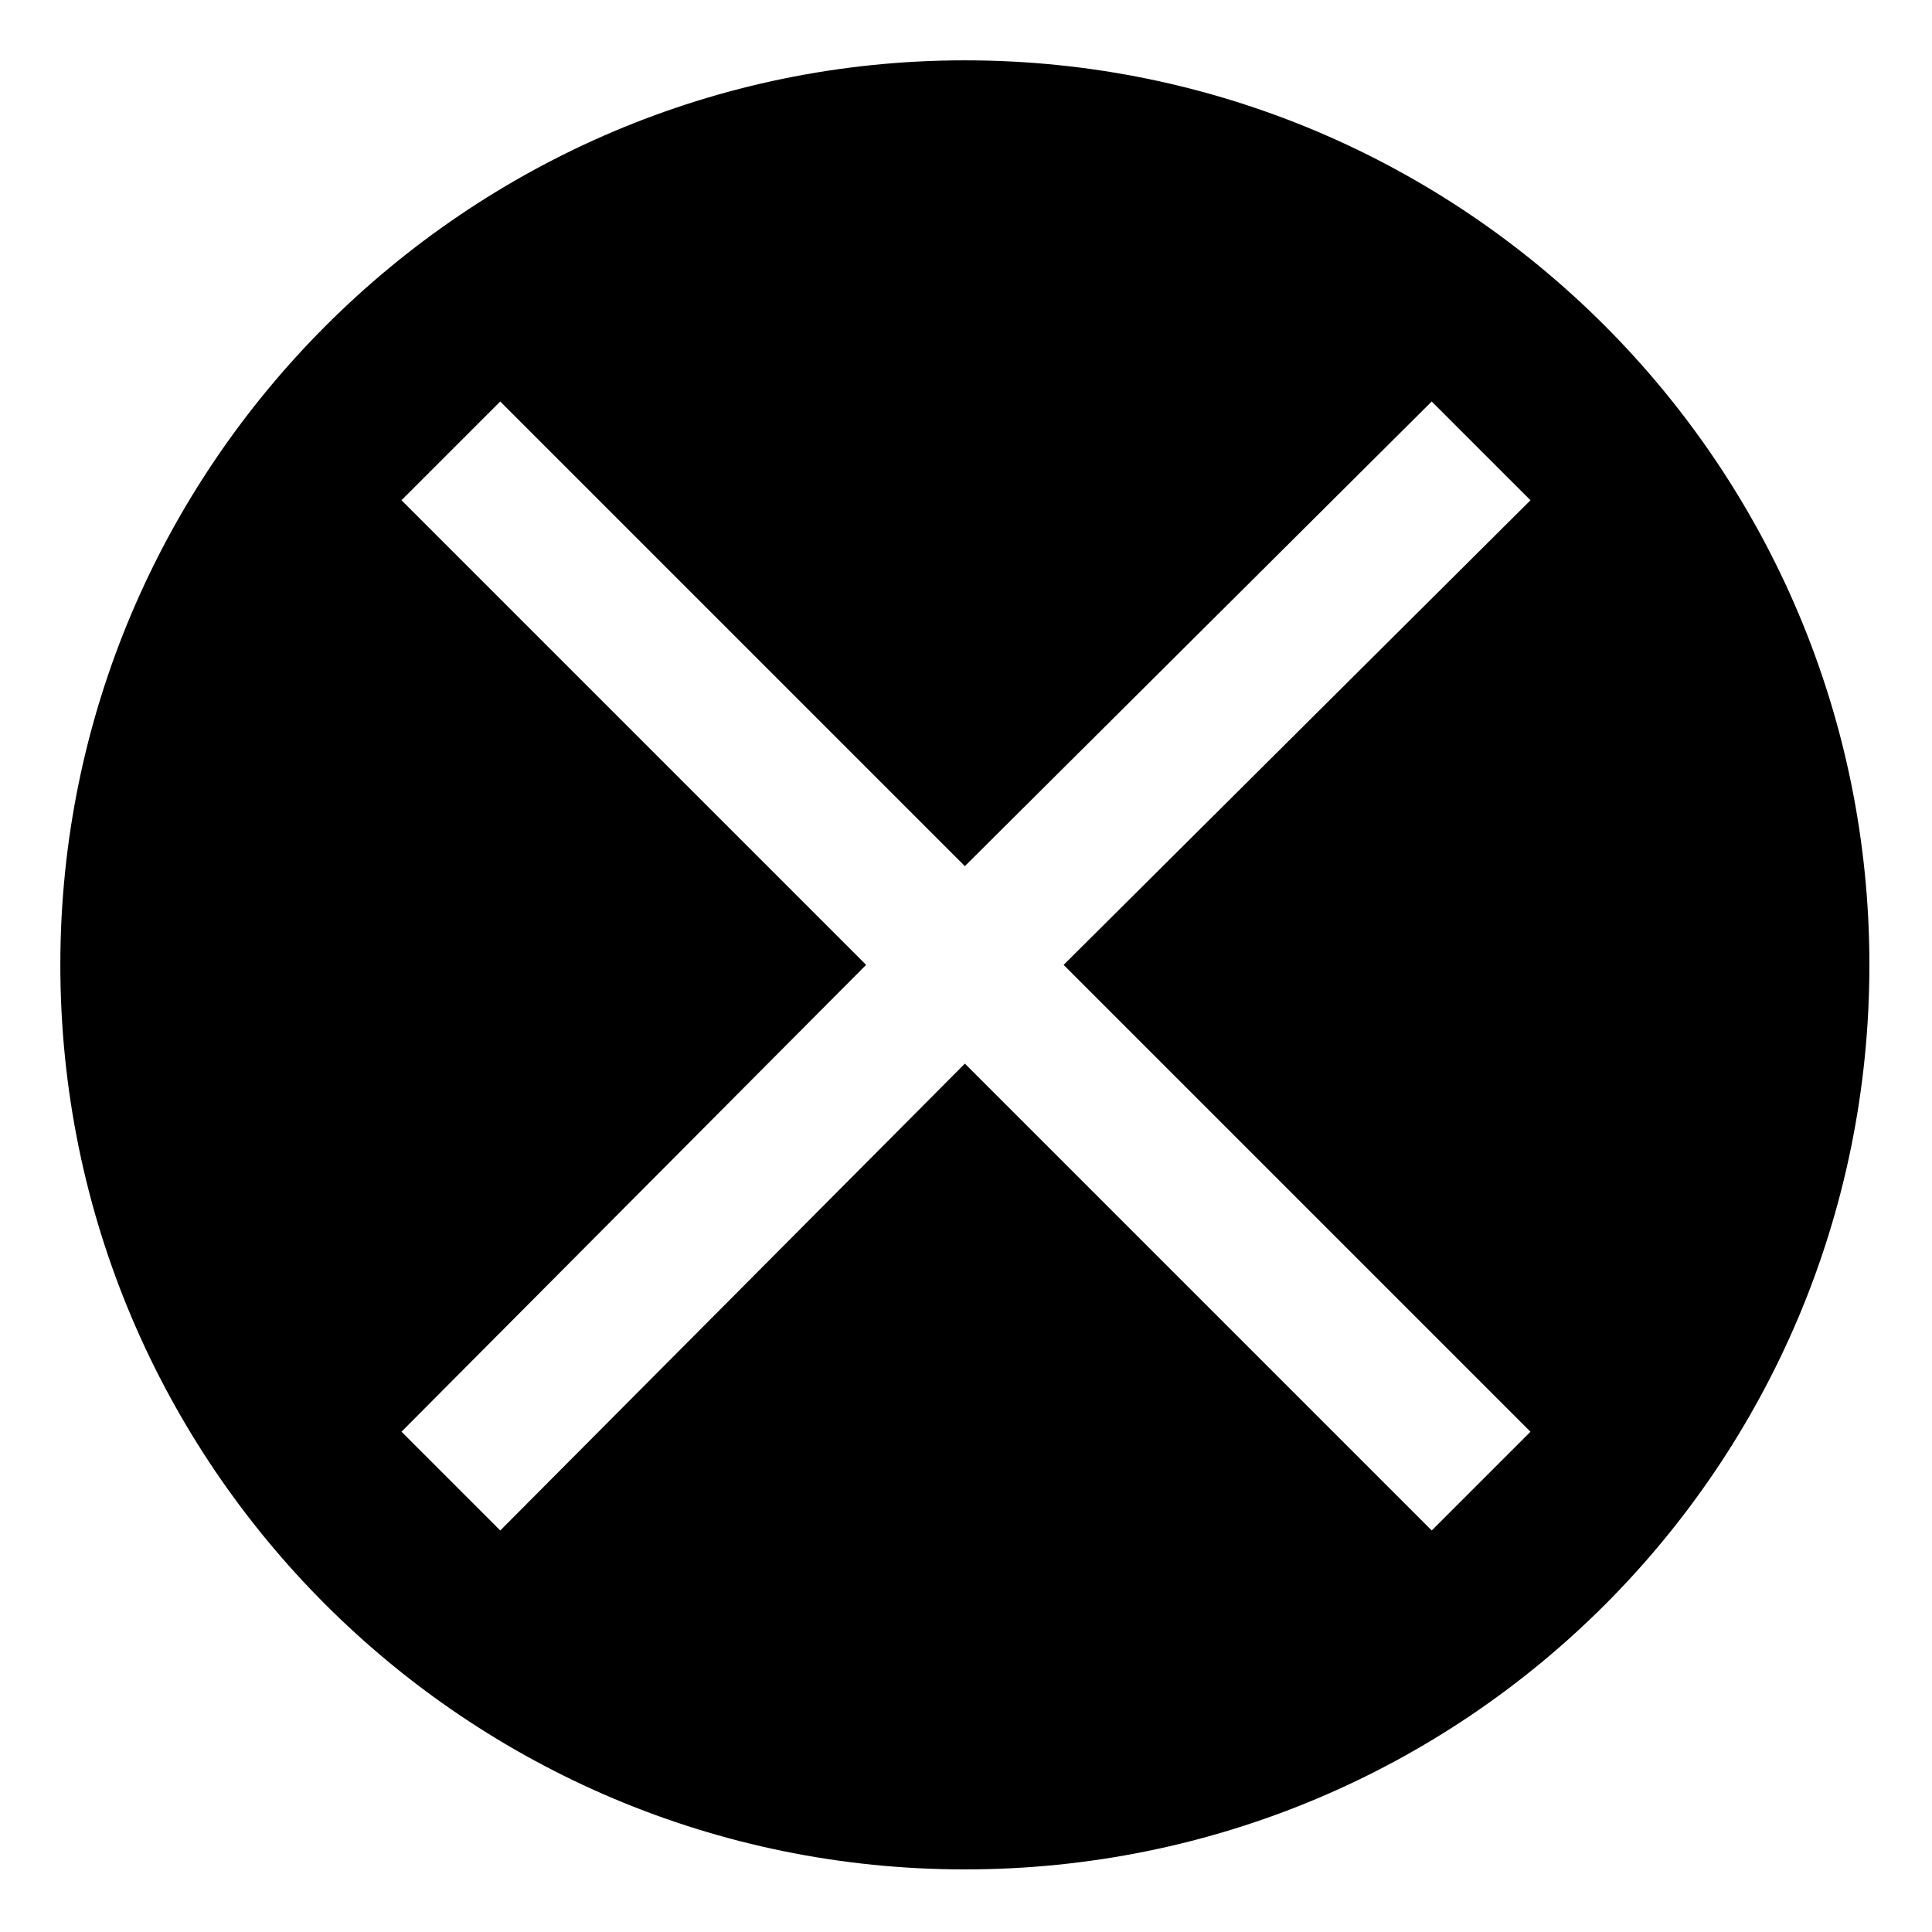 <?xml version="1.0" encoding="UTF-8"?>
<!-- Uploaded to: ICON Repo, www.svgrepo.com, Generator: ICON Repo Mixer Tools -->
<svg fill="#000000" width="800px" height="800px" version="1.1" viewBox="144 144 512 512" xmlns="http://www.w3.org/2000/svg">
 <path d="m399.7 159.99c132.64 0 239.71 107.66 239.71 239.71 0 132.64-107.07 239.71-239.71 239.71-132.05 0-239.71-107.07-239.71-239.71 0-132.05 107.66-239.71 239.71-239.71zm-149.3 363.43 123.13-123.72-123.13-123.13 26.172-26.172 123.13 123.13 123.72-123.13 26.172 26.172-123.72 123.13 123.72 123.72-26.172 26.172-123.72-123.72-123.13 123.72z" fill-rule="evenodd"/>
</svg>